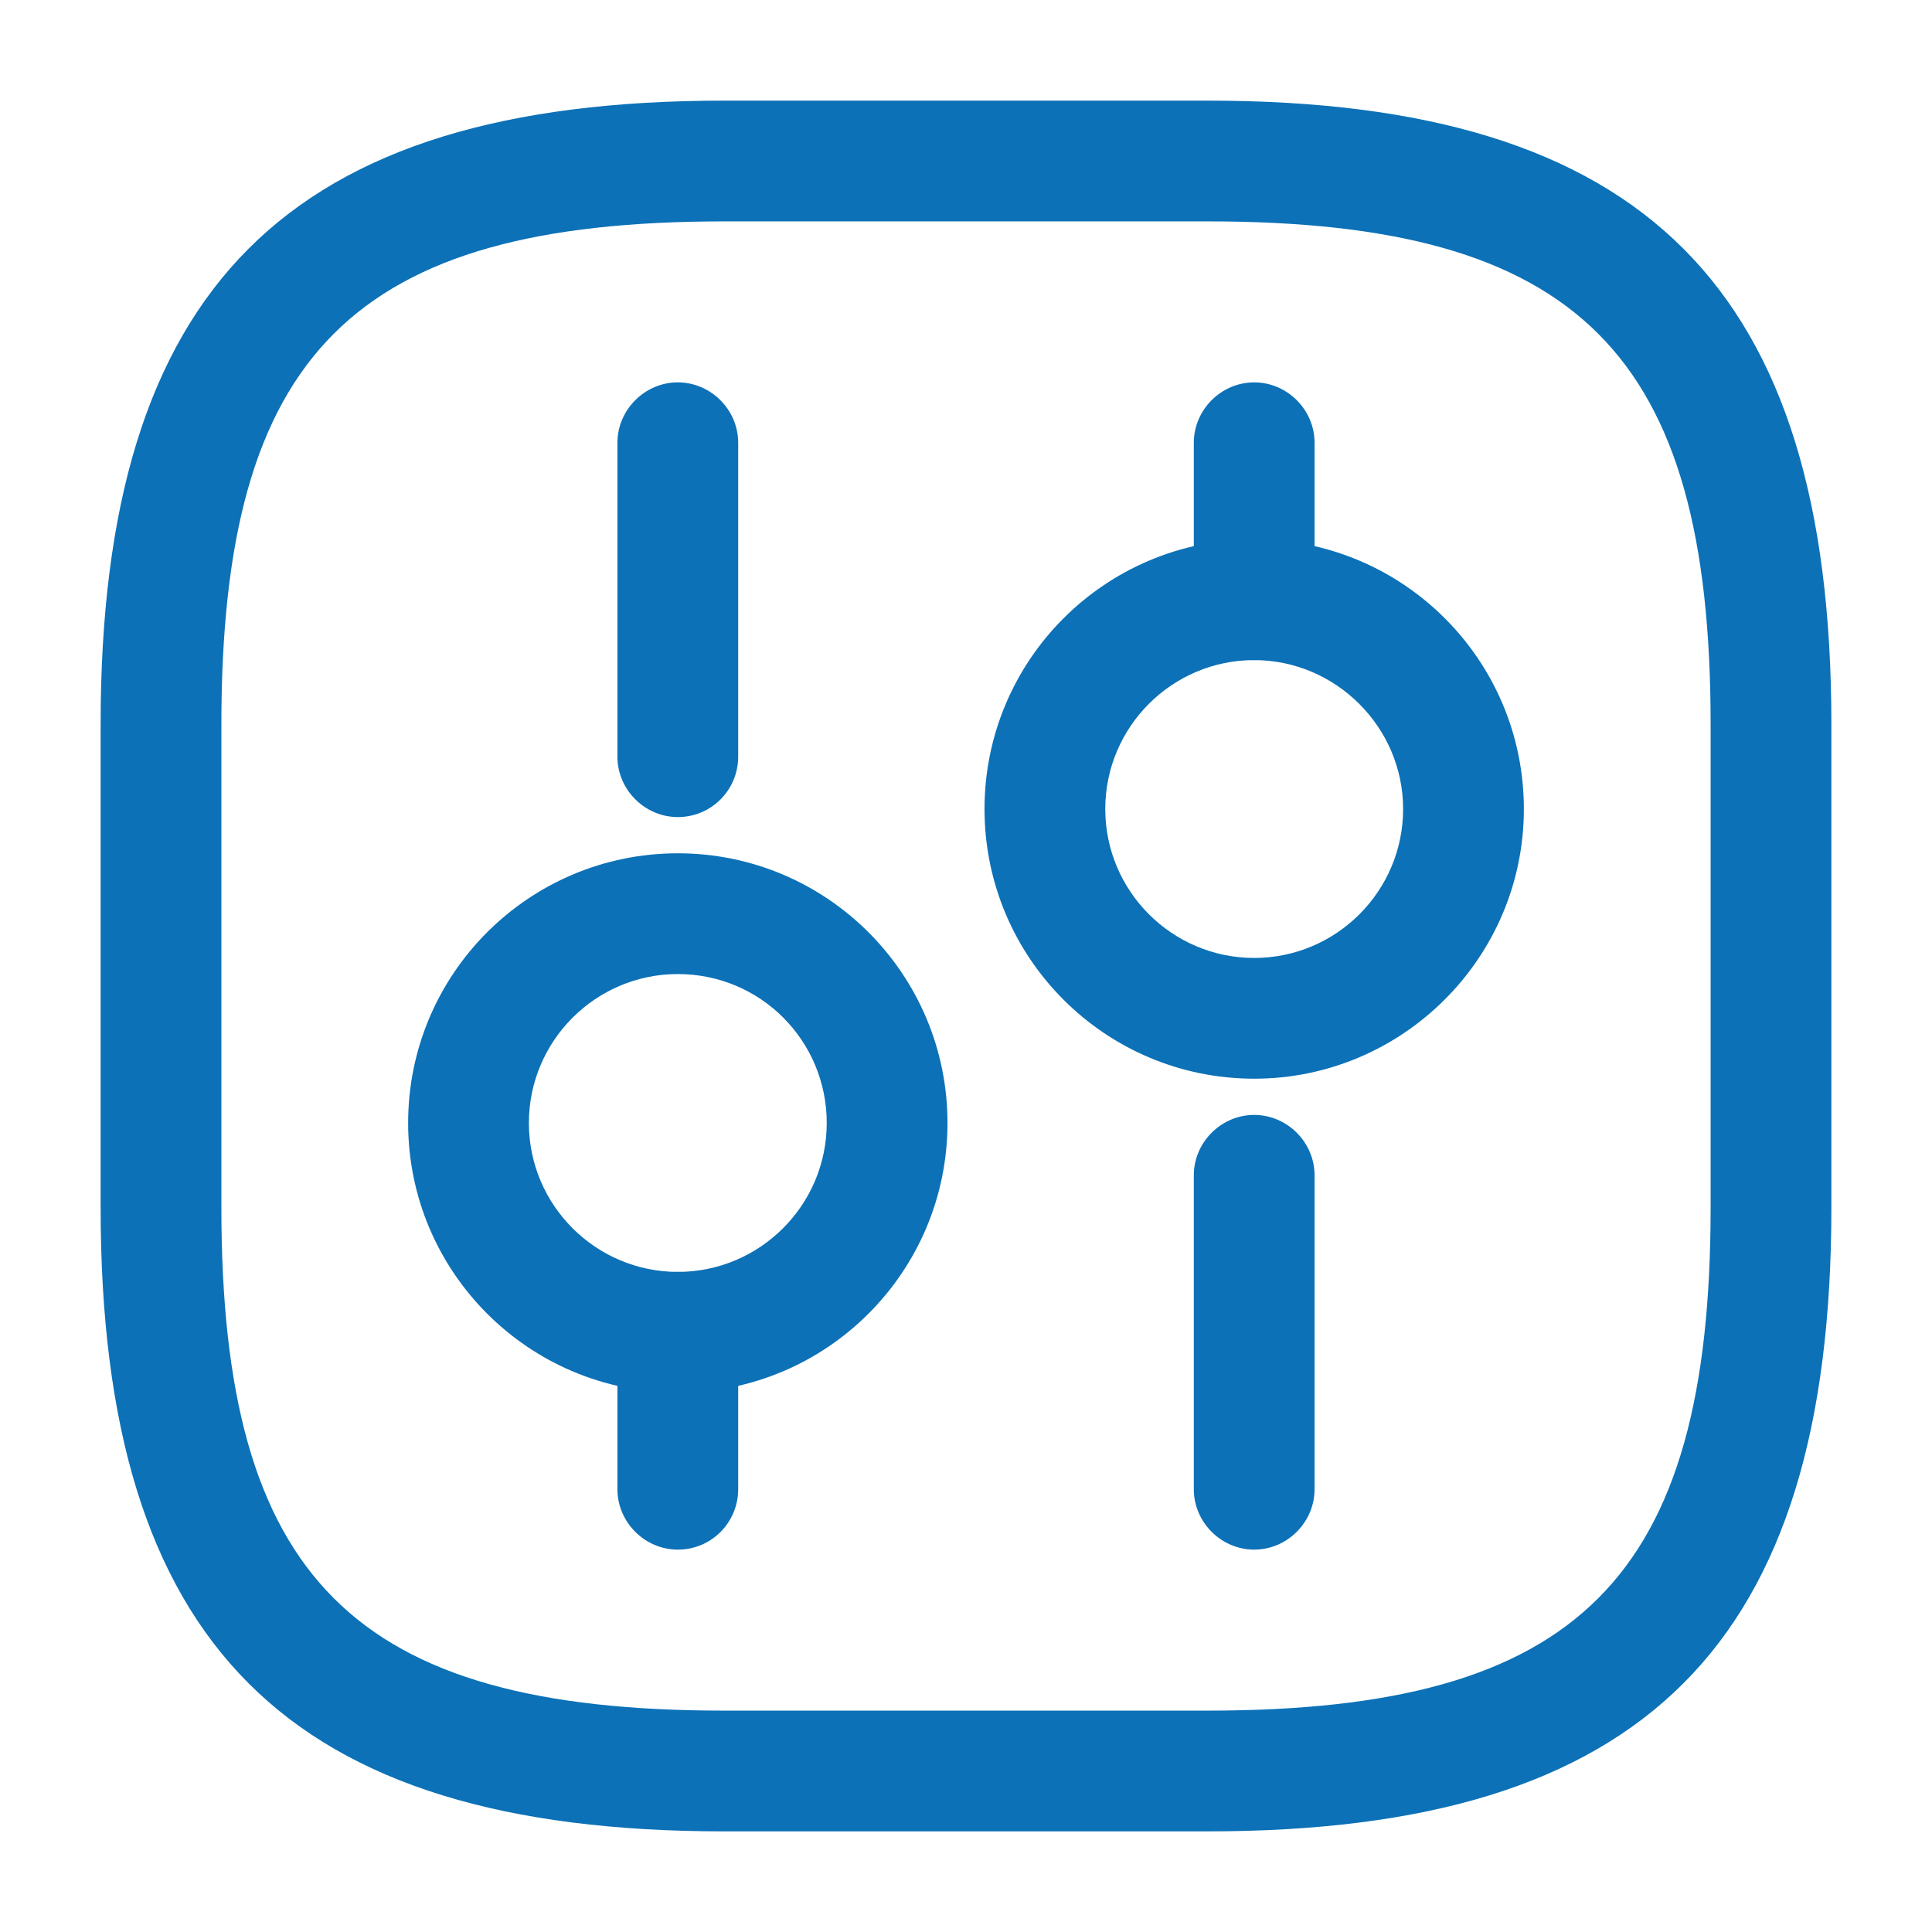 <svg width="24" height="24" viewBox="0 0 24 24" fill="none" xmlns="http://www.w3.org/2000/svg">
<path d="M15 22.75H9C3.57 22.75 1.25 20.43 1.25 15V9C1.25 3.57 3.57 1.25 9 1.25H15C20.43 1.25 22.75 3.57 22.75 9V15C22.75 20.43 20.43 22.75 15 22.75ZM9 2.75C4.39 2.75 2.75 4.39 2.75 9V15C2.75 19.61 4.39 21.25 9 21.25H15C19.61 21.25 21.25 19.61 21.25 15V9C21.25 4.39 19.61 2.75 15 2.75H9Z" fill="#0C71B7"/>
<path d="M15.58 19.25C15.17 19.25 14.83 18.91 14.83 18.5V14.6C14.83 14.19 15.17 13.85 15.58 13.85C15.99 13.85 16.33 14.19 16.33 14.6V18.5C16.33 18.91 15.99 19.25 15.58 19.25Z" fill="#0C71B7"/>
<path d="M15.58 8.2C15.17 8.2 14.83 7.86 14.83 7.45V5.5C14.83 5.09 15.17 4.75 15.58 4.75C15.99 4.75 16.33 5.09 16.33 5.5V7.45C16.33 7.86 15.99 8.2 15.58 8.2Z" fill="#0C71B7"/>
<path d="M15.58 13.4C13.73 13.4 12.23 11.9 12.23 10.05C12.23 8.2 13.73 6.7 15.58 6.7C17.43 6.7 18.93 8.2 18.93 10.05C18.93 11.9 17.42 13.4 15.58 13.4ZM15.58 8.2C14.56 8.2 13.73 9.03 13.73 10.05C13.73 11.07 14.56 11.9 15.58 11.9C16.6 11.9 17.43 11.07 17.43 10.05C17.43 9.03 16.59 8.2 15.58 8.2Z" fill="#0C71B7"/>
<path d="M8.42 19.25C8.01 19.25 7.67 18.91 7.67 18.5V16.55C7.67 16.14 8.01 15.8 8.42 15.8C8.83 15.8 9.17 16.14 9.17 16.55V18.5C9.17 18.91 8.84 19.25 8.42 19.25Z" fill="#0C71B7"/>
<path d="M8.42 10.15C8.01 10.15 7.67 9.81 7.67 9.4V5.5C7.67 5.09 8.01 4.75 8.42 4.75C8.83 4.75 9.17 5.09 9.17 5.5V9.4C9.17 9.81 8.84 10.15 8.42 10.15Z" fill="#0C71B7"/>
<path d="M8.42 17.3C6.57 17.3 5.07 15.8 5.07 13.95C5.07 12.1 6.57 10.6 8.42 10.6C10.27 10.6 11.77 12.1 11.77 13.95C11.77 15.8 10.27 17.3 8.42 17.3ZM8.42 12.1C7.4 12.1 6.57 12.93 6.57 13.95C6.57 14.97 7.4 15.8 8.42 15.8C9.44 15.8 10.27 14.97 10.27 13.95C10.27 12.93 9.45 12.1 8.42 12.1Z" fill="#0C71B7"/>
</svg>
